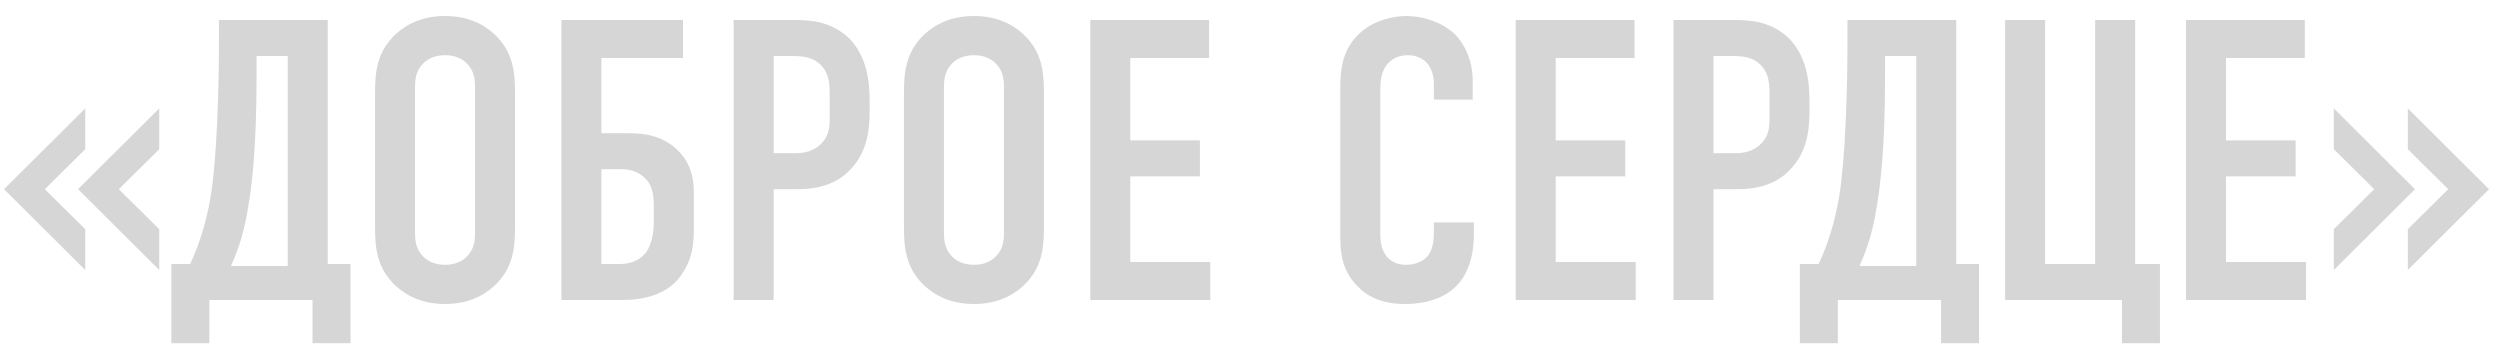 <svg xmlns="http://www.w3.org/2000/svg" fill="none" viewBox="0 0 125 18" height="18" width="125">
<path fill="#D6D6D6" d="M7.962 5.42V7.46L5.942 9.46L7.962 11.46V13.5L3.902 9.46L7.962 5.42ZM4.262 5.42V7.46L2.242 9.46L4.262 11.46V13.5L0.202 9.46L4.262 5.42ZM16.387 13.2H17.527V17.16H15.627V15H10.467V17.16H8.567V13.2H9.507C9.967 12.22 10.307 11.14 10.527 9.86C10.847 7.94 10.947 4.48 10.947 2.02V1H16.387V13.2ZM14.387 2.8H12.827V3.9C12.827 7.3 12.607 9.24 12.387 10.48C12.227 11.44 12.007 12.28 11.547 13.3H14.387V2.8ZM18.752 11.32V4.68C18.752 3.62 18.832 2.6 19.792 1.7C20.412 1.14 21.212 0.8 22.252 0.8C23.292 0.8 24.092 1.14 24.712 1.7C25.672 2.6 25.752 3.62 25.752 4.68V11.32C25.752 12.38 25.672 13.4 24.712 14.3C24.092 14.86 23.292 15.2 22.252 15.2C21.212 15.2 20.412 14.86 19.792 14.3C18.832 13.4 18.752 12.38 18.752 11.32ZM23.752 11.62V4.38C23.752 3.96 23.712 3.54 23.332 3.16C23.112 2.94 22.752 2.76 22.252 2.76C21.752 2.76 21.392 2.94 21.172 3.16C20.792 3.54 20.752 3.96 20.752 4.38V11.62C20.752 12.04 20.792 12.46 21.172 12.84C21.392 13.06 21.752 13.24 22.252 13.24C22.752 13.24 23.112 13.06 23.332 12.84C23.712 12.46 23.752 12.04 23.752 11.62ZM28.07 1H34.15V2.9H30.07V6.66H31.05C31.83 6.66 32.93 6.62 33.83 7.46C34.71 8.28 34.69 9.26 34.69 9.78V11.42C34.69 12.12 34.65 12.88 34.11 13.68C33.75 14.26 32.93 15 31.11 15H28.07V1ZM30.07 8.46V13.2H30.97C31.27 13.2 31.91 13.16 32.33 12.58C32.59 12.2 32.69 11.6 32.69 11.12V10.36C32.69 9.66 32.61 9.2 32.15 8.82C31.85 8.58 31.51 8.46 31.09 8.46H30.07ZM36.683 15V1H39.663C40.563 1 41.543 1.06 42.463 1.92C43.363 2.86 43.483 4.08 43.483 5.12V5.52C43.483 6.32 43.423 7.46 42.623 8.36C41.843 9.3 40.703 9.46 39.863 9.46H38.683V15H36.683ZM38.683 2.8V7.66H39.763C40.143 7.66 40.683 7.6 41.103 7.14C41.523 6.68 41.483 6.2 41.483 5.7V4.78C41.483 4.3 41.503 3.62 40.943 3.16C40.483 2.78 39.923 2.8 39.383 2.8H38.683ZM45.197 11.32V4.68C45.197 3.62 45.277 2.6 46.237 1.7C46.857 1.14 47.657 0.8 48.697 0.8C49.737 0.8 50.537 1.14 51.157 1.7C52.117 2.6 52.197 3.62 52.197 4.68V11.32C52.197 12.38 52.117 13.4 51.157 14.3C50.537 14.86 49.737 15.2 48.697 15.2C47.657 15.2 46.857 14.86 46.237 14.3C45.277 13.4 45.197 12.38 45.197 11.32ZM50.197 11.62V4.38C50.197 3.96 50.157 3.54 49.777 3.16C49.557 2.94 49.197 2.76 48.697 2.76C48.197 2.76 47.837 2.94 47.617 3.16C47.237 3.54 47.197 3.96 47.197 4.38V11.62C47.197 12.04 47.237 12.46 47.617 12.84C47.837 13.06 48.197 13.24 48.697 13.24C49.197 13.24 49.557 13.06 49.777 12.84C50.157 12.46 50.197 12.04 50.197 11.62ZM54.515 15V1H60.455V2.9H56.515V7.02H59.995V8.82H56.515V13.1H60.515V15H54.515ZM71.694 4.98V4.18C71.694 3.88 71.614 3.52 71.434 3.26C71.334 3.12 71.034 2.76 70.394 2.76C69.854 2.76 69.574 2.98 69.354 3.22C69.034 3.62 69.014 4.12 69.014 4.6V11.5C69.014 11.96 69.014 12.36 69.274 12.74C69.414 12.96 69.734 13.24 70.294 13.24C70.754 13.24 71.174 13.08 71.414 12.76C71.514 12.62 71.694 12.32 71.694 11.62V11.12H73.694V11.7C73.694 13.08 73.234 13.88 72.854 14.26C72.434 14.72 71.614 15.2 70.234 15.2C68.894 15.2 68.174 14.68 67.714 14.14C66.994 13.28 67.014 12.34 67.014 11.62V4.36C67.014 3.46 67.134 2.4 68.034 1.62C68.654 1.06 69.574 0.8 70.314 0.8C71.174 0.8 72.114 1.12 72.734 1.7C73.234 2.2 73.634 3.04 73.634 4.02V4.98H71.694ZM75.785 15V1H81.725V2.9H77.785V7.02H81.265V8.82H77.785V13.1H81.785V15H75.785ZM83.675 15V1H86.655C87.555 1 88.535 1.06 89.455 1.92C90.355 2.86 90.475 4.08 90.475 5.12V5.52C90.475 6.32 90.415 7.46 89.615 8.36C88.835 9.3 87.695 9.46 86.855 9.46H85.675V15H83.675ZM85.675 2.8V7.66H86.755C87.135 7.66 87.675 7.6 88.095 7.14C88.515 6.68 88.475 6.2 88.475 5.7V4.78C88.475 4.3 88.495 3.62 87.935 3.16C87.475 2.78 86.915 2.8 86.375 2.8H85.675ZM97.812 13.2H98.953V17.16H97.052V15H91.892V17.16H89.993V13.2H90.933C91.392 12.22 91.733 11.14 91.953 9.86C92.272 7.94 92.373 4.48 92.373 2.02V1H97.812V13.2ZM95.812 2.8H94.252V3.9C94.252 7.3 94.032 9.24 93.812 10.48C93.653 11.44 93.433 12.28 92.972 13.3H95.812V2.8ZM100.257 15V1H102.257V13.2H104.757V1H106.757V13.2H107.997V17.16H106.097V15H100.257ZM109.3 15V1H115.24V2.9H111.3V7.02H114.78V8.82H111.3V13.1H115.3V15H109.3ZM116.691 5.42L120.751 9.46L116.691 13.5V11.46L118.711 9.46L116.691 7.46V5.42ZM120.391 5.42L124.451 9.46L120.391 13.5V11.46L122.411 9.46L120.391 7.46V5.42Z"></path>
</svg>
